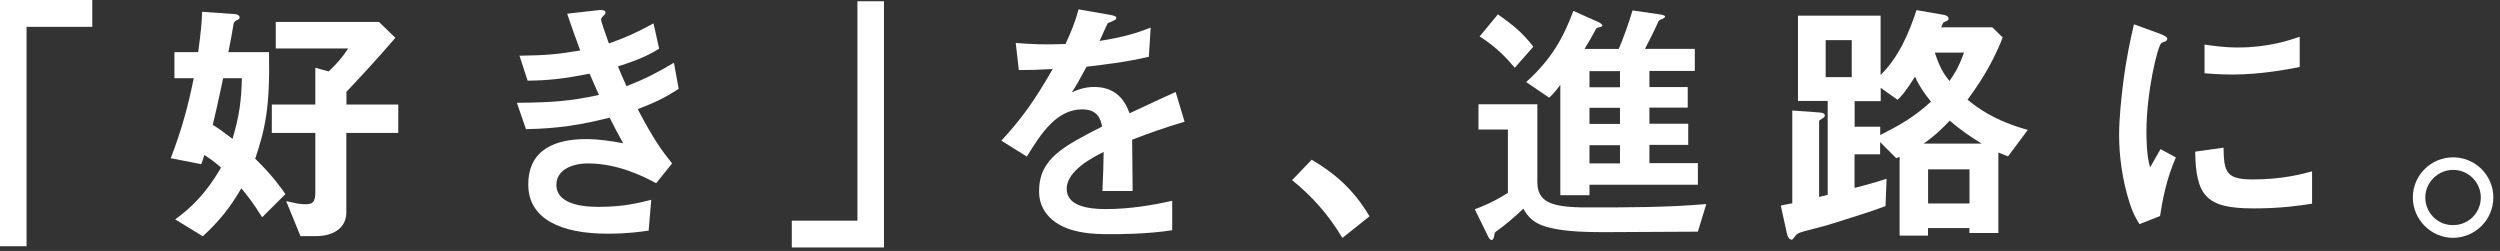 <svg width="259" height="26" viewBox="0 0 259 26" fill="none" xmlns="http://www.w3.org/2000/svg">
<rect x="0" y="0" width="259" height="26" fill="#333333" stroke="none"/>
<g clip-path="url(#clip0)">
<path d="M2.75 2.78V25.51H0V0H9.56V2.78H2.75Z" fill="white"/>
<path d="M27.16 22.51C26.24 21.05 25.65 20.27 25 19.51C23.81 21.56 22.68 22.94 21.01 24.48L18.15 22.73C19.69 21.6 21.28 20.17 22.9 17.36C22.25 16.79 21.82 16.47 21.17 16.06C21.06 16.41 21.04 16.49 20.85 17.01L17.69 16.39C18.85 13.37 19.52 10.86 20.07 8.1H18.07V5.4H20.53C20.83 3.21 20.91 2.27 20.94 1.22L24.31 1.46C24.42 1.46 24.82 1.51 24.82 1.81C24.82 1.92 24.79 2 24.55 2.08C24.28 2.22 24.25 2.3 24.2 2.46C24.07 3.32 23.85 4.46 23.66 5.4H27.87C27.98 11.1 27.49 13.31 26.44 16.44C28.36 18.33 29.11 19.46 29.57 20.11L27.16 22.51ZM23.12 8.1C22.53 10.88 22.31 11.83 22.04 12.93C22.66 13.31 22.98 13.55 24.09 14.39C24.82 11.96 25.01 10.29 25.06 8.1H23.12ZM35.88 13.77V22C35.88 23.75 34.34 24.46 32.78 24.46H31.13L29.65 20.84C29.81 20.87 30.59 21.03 30.78 21.08C31.05 21.13 31.37 21.16 31.64 21.16C32.37 21.16 32.67 20.97 32.67 19.87V13.77H28.16V10.83H32.67V7.02L34.05 7.4C34.94 6.56 35.53 5.86 36.07 5.02H28.57V2.27H39.26L40.96 3.92C39.07 6.13 36.72 8.64 35.89 9.51V10.83H41.26V13.77H35.88Z" fill="white"/>
<path d="M66.07 11.31C67.74 14.5 68.61 15.66 69.63 16.93L67.98 18.98C66.68 18.28 64.01 16.93 60.91 16.93C59.13 16.93 57.64 17.69 57.64 19.14C57.64 21.43 61.15 21.43 62.07 21.43C64.63 21.43 66.17 21.02 67.47 20.7L67.2 23.89C66.44 24 65.07 24.21 62.94 24.21C58.08 24.21 54.73 22.67 54.73 19.11C54.73 15.41 57.65 14.41 60.7 14.41C62.05 14.41 63.24 14.6 64.56 14.84C63.91 13.68 63.67 13.19 63.16 12.19C60.33 12.89 58 13.32 54.49 13.38L53.55 10.65C57.38 10.62 59.14 10.46 62.05 9.84C61.64 8.92 61.35 8.25 61.08 7.63C58.35 8.17 56.84 8.33 54.66 8.36L53.82 5.77C56.41 5.74 57.79 5.63 60.11 5.23C59.49 3.56 59.19 2.69 58.76 1.42L61.84 1.07C62.06 1.04 62.73 0.96 62.73 1.29C62.73 1.42 62.65 1.51 62.51 1.64C62.29 1.86 62.27 1.94 62.27 2.02C62.27 2.21 62.73 3.53 63.08 4.5C64.91 3.85 65.94 3.39 67.7 2.42L68.29 5.04C66.75 6.01 65.27 6.47 64.02 6.88C64.37 7.72 64.48 7.99 64.91 8.93C66.88 8.15 67.99 7.58 69.82 6.5L70.31 9.2C68.82 10.18 67.74 10.66 66.07 11.31Z" fill="white"/>
<path d="M82.03 25.64V22.86H88.83V0.13H91.58V25.64H82.03Z" fill="white"/>
<path d="M117.29 14.47C117.29 15.52 117.34 18.87 117.34 19.79H114.21C114.29 18.25 114.32 16.93 114.34 15.74C113.31 16.25 110.51 17.66 110.51 19.55C110.51 21.3 112.59 21.66 114.56 21.66C116.88 21.66 119.18 21.31 121.44 20.8V23.85C118.88 24.26 115.88 24.26 115.02 24.26C113.51 24.26 110.38 24.26 108.68 22.45C107.65 21.37 107.65 20.18 107.65 19.8C107.65 16.45 110.13 15.18 114.18 13.11C114.02 12.3 113.69 11.33 112.13 11.33C109.48 11.33 107.87 13.79 106.38 16.22L103.74 14.57C105.87 12.28 107.22 10.36 109.06 7.15C107.52 7.23 106.68 7.26 105.55 7.26L105.23 4.45C106.85 4.58 108.04 4.64 110.39 4.56C111.06 3.1 111.42 2.16 111.74 0.97L115.11 1.56C115.19 1.59 115.65 1.64 115.65 1.83C115.65 1.99 115.54 2.07 115.38 2.13C115.33 2.16 114.79 2.4 114.76 2.4C114.73 2.43 114.06 3.94 113.92 4.24C116.4 3.84 117.62 3.48 119.21 2.86L119.02 5.88C116.59 6.45 114.38 6.69 112.57 6.91C111.71 8.5 111.49 8.88 111.03 9.58C111.38 9.42 112.19 9.01 113.35 9.01C115.21 9.01 116.4 9.95 117.02 11.74C120.18 10.26 120.53 10.09 121.8 9.53L122.72 12.61C120.58 13.25 119.29 13.71 117.29 14.47Z" fill="white"/>
<path d="M135.89 16.55C138.16 17.87 140.21 19.57 141.88 22.41L139.07 24.65C137.67 22.3 135.97 20.36 133.86 18.66L135.89 16.55Z" fill="white"/>
<path d="M175.9 24C173.23 24 168.94 24.05 166.26 24.05C163.26 24.05 161.91 23.89 160.78 23.64C158.78 23.24 158.24 22.32 157.81 21.62C156.97 22.46 155.57 23.59 155.27 23.78C154.89 24.05 154.84 24.05 154.81 24.37C154.78 24.64 154.68 24.86 154.54 24.86C154.49 24.86 154.35 24.86 154.19 24.54L152.79 21.68C153.65 21.36 154.73 20.92 156.22 19.98V13.42H153.17V10.8H159.27V18.84C159.27 20.92 160.65 21.49 164.43 21.49C168.53 21.49 172.77 21.49 176.77 21.14L175.9 24ZM156.93 7.02C156.15 6.08 154.96 4.81 153.29 3.78L155.18 1.49C156.75 2.57 157.83 3.49 158.85 4.84L156.93 7.02ZM164.67 19.17V20.22H161.65V8.8C161.3 9.26 160.92 9.74 160.49 10.12L158.11 8.5C160.7 6.18 161.97 3.91 163 1.13L165.43 2.21C165.62 2.29 166 2.48 166 2.64C166 2.77 165.76 2.8 165.7 2.83C165.46 2.86 165.4 2.91 165.35 2.99C165.05 3.58 164.62 4.31 164.16 5.07H167.7C168.08 4.23 168.81 2.21 169.13 1.08L171.88 1.48C172.07 1.51 172.5 1.56 172.5 1.72C172.5 1.83 172.31 1.91 172.23 1.96C172.09 1.99 171.93 2.07 171.82 2.2C171.39 3.2 170.69 4.52 170.42 5.06H175.58V7.35H170.88V9.02H174.85V11.15H170.88V12.82H174.9V15.01H170.88V16.9H175.9V19.14H164.67V19.17ZM167.83 7.37H164.67V9.04H167.83V7.37ZM167.83 11.17H164.67V12.84H167.83V11.17ZM167.83 15.04H164.67V16.93H167.83V15.04Z" fill="white"/>
<path d="M208.03 16.2C207.68 16.07 207.63 16.04 207.03 15.8V24.14H204.03V23.63H199.74V24.41H196.8V16.26C196.69 16.29 196.67 16.29 196.45 16.39L194.78 14.72V15.99H192.13V19.47C194.21 18.93 194.86 18.71 195.45 18.52L195.34 21.35C193.86 21.92 191.4 22.67 189.43 23.29C189.11 23.4 187.49 23.8 187.11 23.91C186.68 24.02 186.19 24.15 186.03 24.4C185.71 24.81 185.71 24.83 185.6 24.83C185.49 24.83 185.25 24.75 185.11 24.13L184.49 21.3C184.73 21.25 185.52 21.08 185.68 21.06V11.45L188.35 11.64C188.78 11.67 189.05 11.72 189.05 11.96C189.05 12.1 188.97 12.18 188.78 12.28C188.46 12.47 188.46 12.5 188.46 12.55V20.4C188.73 20.35 188.78 20.32 189.35 20.18V10.46H186.27V1.62H194.83V7.77C196.69 5.93 197.75 3.5 198.55 1.05L201.22 1.51C201.57 1.56 201.87 1.67 201.87 1.94C201.87 2.02 201.84 2.07 201.76 2.13C201.73 2.16 201.46 2.26 201.41 2.29C201.3 2.34 201.3 2.37 201.11 2.83H206.4L207.48 3.88C206.29 6.96 204.7 9.14 203.84 10.33C204.81 11.11 206.49 12.46 210.08 13.46L208.03 16.2ZM191.84 4.16H189.14V7.99H191.84V4.16ZM198.4 7.94C197.37 9.56 197 9.94 196.59 10.34L194.84 9.1V10.48H192.14V13.13H194.79V13.99C196.71 13.02 198.25 12.18 200.05 10.53C199.34 9.66 198.83 8.91 198.4 7.94ZM201.99 12.5C201.32 13.2 200.59 13.96 199.29 14.88H205.31C204.06 14.12 203.17 13.5 201.99 12.5ZM204.04 17.54H199.75V21.08H204.04V17.54ZM200.45 5.45C200.94 6.96 201.37 7.66 201.96 8.39C202.31 7.9 202.88 7.12 203.47 5.45H200.45Z" fill="white"/>
<path d="M223.78 22.38L221.65 23.22C221.22 22.52 220.98 22.09 220.65 21.09C219.84 18.58 219.54 16.07 219.54 13.99C219.54 12.26 219.76 10.26 219.95 8.67C220.33 5.75 220.71 4.11 221.08 2.52L223.83 3.52C224.02 3.6 224.53 3.79 224.53 4.01C224.53 4.06 224.5 4.17 224.4 4.25C224.35 4.28 223.99 4.41 223.94 4.44C223.53 4.68 222.37 9.57 222.37 13.64C222.37 14.1 222.37 16.18 222.75 17.34C223.07 16.77 223.24 16.5 223.83 15.45L225.42 16.31C224.45 18.52 224.05 20.65 223.78 22.38ZM233.44 21.59C228.53 21.59 227.5 20.27 227.42 15.71L230.36 15.3C230.39 17.86 230.66 18.59 233.38 18.59C236.46 18.59 238.56 18.02 239.53 17.75V21.1C238.11 21.32 236.3 21.59 233.44 21.59ZM231.28 7.72C231.06 7.72 229.82 7.72 228.39 7.59V4.62C229.17 4.73 230.39 4.92 231.85 4.92C235.01 4.92 237.22 4.16 238.25 3.81V6.94C237 7.18 234.28 7.72 231.28 7.72Z" fill="white"/>
<path d="M258.31 20.46C258.31 22.75 256.45 24.62 254.15 24.64C251.86 24.64 249.97 22.75 249.97 20.46C249.97 18.14 251.86 16.3 254.15 16.3C256.42 16.3 258.31 18.14 258.31 20.46ZM251.26 20.46C251.26 22.05 252.56 23.35 254.15 23.32C255.74 23.32 257.01 22.05 257.01 20.46C257.01 18.87 255.71 17.6 254.15 17.6C252.59 17.6 251.26 18.87 251.26 20.46Z" fill="white"/>
</g>
<defs>
<clipPath id="clip0">
<rect width="258.31" height="25.64" fill="white"/>
</clipPath>
</defs>
</svg>
